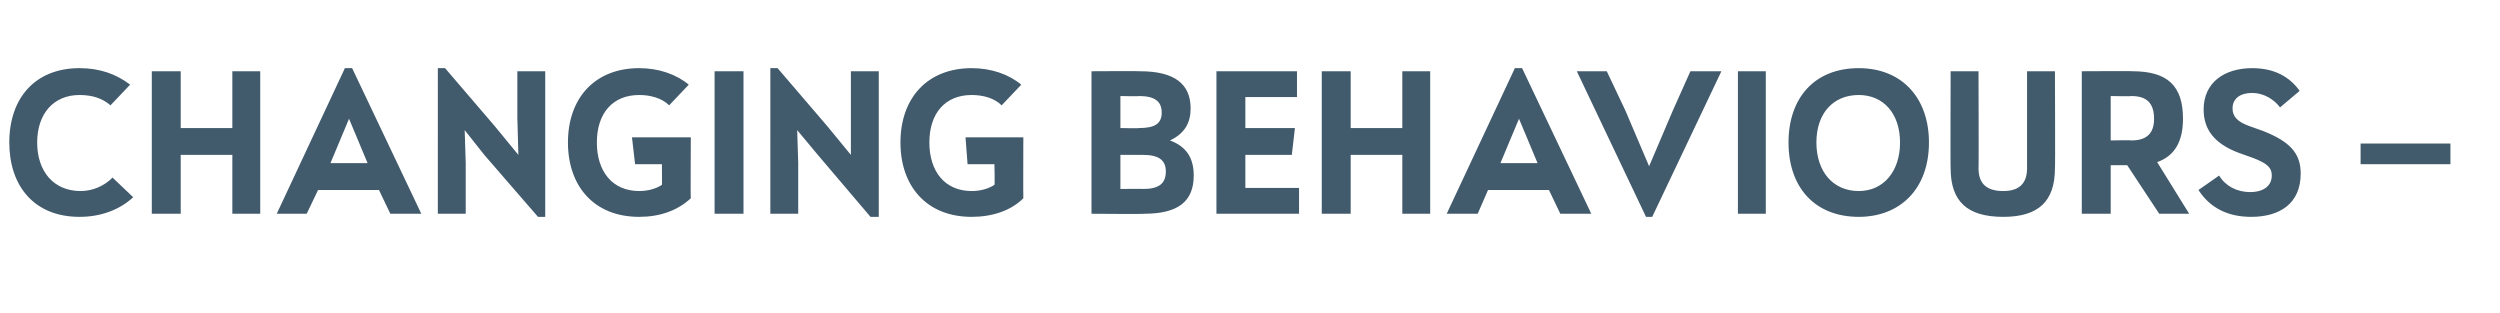 <?xml version="1.0" standalone="no"?><!DOCTYPE svg PUBLIC "-//W3C//DTD SVG 1.1//EN" "http://www.w3.org/Graphics/SVG/1.1/DTD/svg11.dtd"><svg xmlns="http://www.w3.org/2000/svg" version="1.1" width="242.1px" height="30.3px" viewBox="0 -6 242.1 30.3" style="top:-6px"><desc>CHANGING BEHAVIOURS –</desc><defs/><g id="Polygon166688"><path d="m.9 7.8C.9 3.5 3.4.6 7.7.6c2 0 3.6.6 4.9 1.6l-1.9 2c-.8-.7-1.8-1-3-1c-2.5 0-4.1 1.8-4.1 4.6c0 2.8 1.6 4.7 4.2 4.7c1.2 0 2.3-.5 3.1-1.3l2 1.9C11.6 14.3 9.8 15 7.7 15c-4.4 0-6.8-3-6.8-7.2zM22.5.9h2.7v13.8h-2.7V9h-5v5.7h-2.8V.9h2.8v5.5h5V.9zm15.3 13.8l-1.1-2.3h-5.9l-1.1 2.3h-2.9L33.4.6h.7l6.7 14.1h-3zm-2.2-4.9l-1.8-4.3L32 9.8h3.6zM50.1.9h2.7V15h-.7l-5.2-6L45 6.6l.1 3.2v4.9h-2.7V.6h.7l4.8 5.6L50.2 9l-.1-3.6V.9zm11.1 6.4h5.7s-.04 5.89 0 5.9c-1.3 1.2-3 1.8-5 1.8c-4.4 0-6.9-3-6.9-7.2C55 3.5 57.6.6 61.9.6c1.9 0 3.6.6 4.8 1.6l-1.9 2c-.7-.7-1.8-1-2.9-1c-2.6 0-4.1 1.8-4.1 4.6c0 2.8 1.5 4.7 4.1 4.7c.8 0 1.6-.2 2.2-.6c.02-.01 0-2 0-2h-2.6l-.3-2.6zm8 7.4V.9h2.8v13.8h-2.8zM82.4.9h2.7V15h-.8l-5.1-6l-2-2.4l.1 3.2v4.9h-2.7V.6h.7l4.8 5.6L82.4 9V.9zm11.1 6.4h5.6s-.02 5.89 0 5.9c-1.2 1.2-3 1.8-5 1.8c-4.4 0-6.9-3-6.9-7.2c0-4.3 2.6-7.2 6.9-7.2c1.9 0 3.6.6 4.8 1.6l-1.9 2c-.7-.7-1.8-1-2.9-1C91.5 3.2 90 5 90 7.8c0 2.8 1.5 4.7 4.1 4.7c.8 0 1.6-.2 2.2-.6c.05-.01 0-2 0-2h-2.6l-.2-2.6zm22.1 3.7c0 2.5-1.5 3.7-4.8 3.7c.02.04-5.1 0-5.1 0V.9s4.72-.03 4.7 0c3.3 0 4.9 1.2 4.9 3.6c0 1.3-.5 2.4-2 3.1c1.6.6 2.3 1.7 2.3 3.4zm-7.1-7.7v3.1s1.83.04 1.8 0c1.5 0 2.2-.4 2.2-1.5c0-1.1-.7-1.6-2.2-1.6c.03.04-1.8 0-1.8 0zm2.2 9c1.5 0 2.2-.5 2.2-1.7c0-1.1-.7-1.6-2.2-1.6c.03-.01-2.2 0-2.2 0v3.3s2.23-.03 2.2 0zm9.9-.1h5.2v2.5h-8V.9h7.8v2.5h-5v3h4.8l-.3 2.6h-4.5v3.2zM135.8.9h2.7v13.8h-2.7V9h-5v5.7H128V.9h2.8v5.5h5V.9zm15.3 13.8l-1.1-2.3h-5.9l-1 2.3h-3L146.7.6h.7l6.7 14.1h-3zm-2.2-4.9l-1.8-4.3l-1.8 4.3h3.6zM163.7.9h3L160 15h-.6L152.7.9h2.9l1.8 3.8l2.3 5.4l2.3-5.4l1.7-3.8zm4.6 13.8V.9h2.7v13.8h-2.7zm4.9-6.9c0-4.3 2.5-7.2 6.8-7.2c4.2 0 6.8 2.9 6.8 7.2c0 4.5-2.8 7.2-6.8 7.2c-4.2 0-6.8-2.8-6.8-7.2zm10.8 0c0-2.8-1.6-4.6-4-4.6c-2.5 0-4.1 1.8-4.1 4.6c0 2.8 1.6 4.7 4.1 4.7c2.4 0 4-1.9 4-4.7zm4.9 2.5c-.03.04 0-9.4 0-9.4h2.7s.03 9.44 0 9.4c0 1.5.8 2.2 2.4 2.2c1.5 0 2.3-.7 2.3-2.2V.9h2.7s.04 9.44 0 9.4c0 3.2-1.6 4.7-5 4.7c-3.5 0-5.1-1.5-5.1-4.7zm20.2 4.4L206 10h-1.6v4.7h-2.8V.9s4.93-.03 4.9 0c3.4 0 4.9 1.4 4.9 4.6c0 2.2-.8 3.6-2.5 4.2l3.1 5h-2.9zm-4.7-11.4v4.3s2.04-.04 2 0c1.5 0 2.2-.7 2.2-2.1c0-1.5-.7-2.2-2.2-2.2c.04.04-2 0-2 0zm8.5 9.1l2-1.4c.6 1 1.7 1.6 3 1.6c1.3 0 2.1-.6 2.1-1.6c0-.8-.5-1.2-1.8-1.7l-1.4-.5c-2.4-.9-3.4-2.3-3.4-4.2c0-2.6 2-4 4.7-4c2.1 0 3.6.8 4.6 2.2l-1.9 1.6c-.6-.8-1.6-1.4-2.7-1.4c-1.1 0-1.9.5-1.9 1.5c0 .8.5 1.3 1.6 1.7l1.4.5c2.5 1 3.6 2.1 3.6 4.1c0 2.9-2 4.2-4.8 4.2c-2.3 0-4-.9-5.1-2.6zm15.7-4.5h8.7v2h-8.7v-2z" stroke="none" fill="#415a6c"/></g></svg>